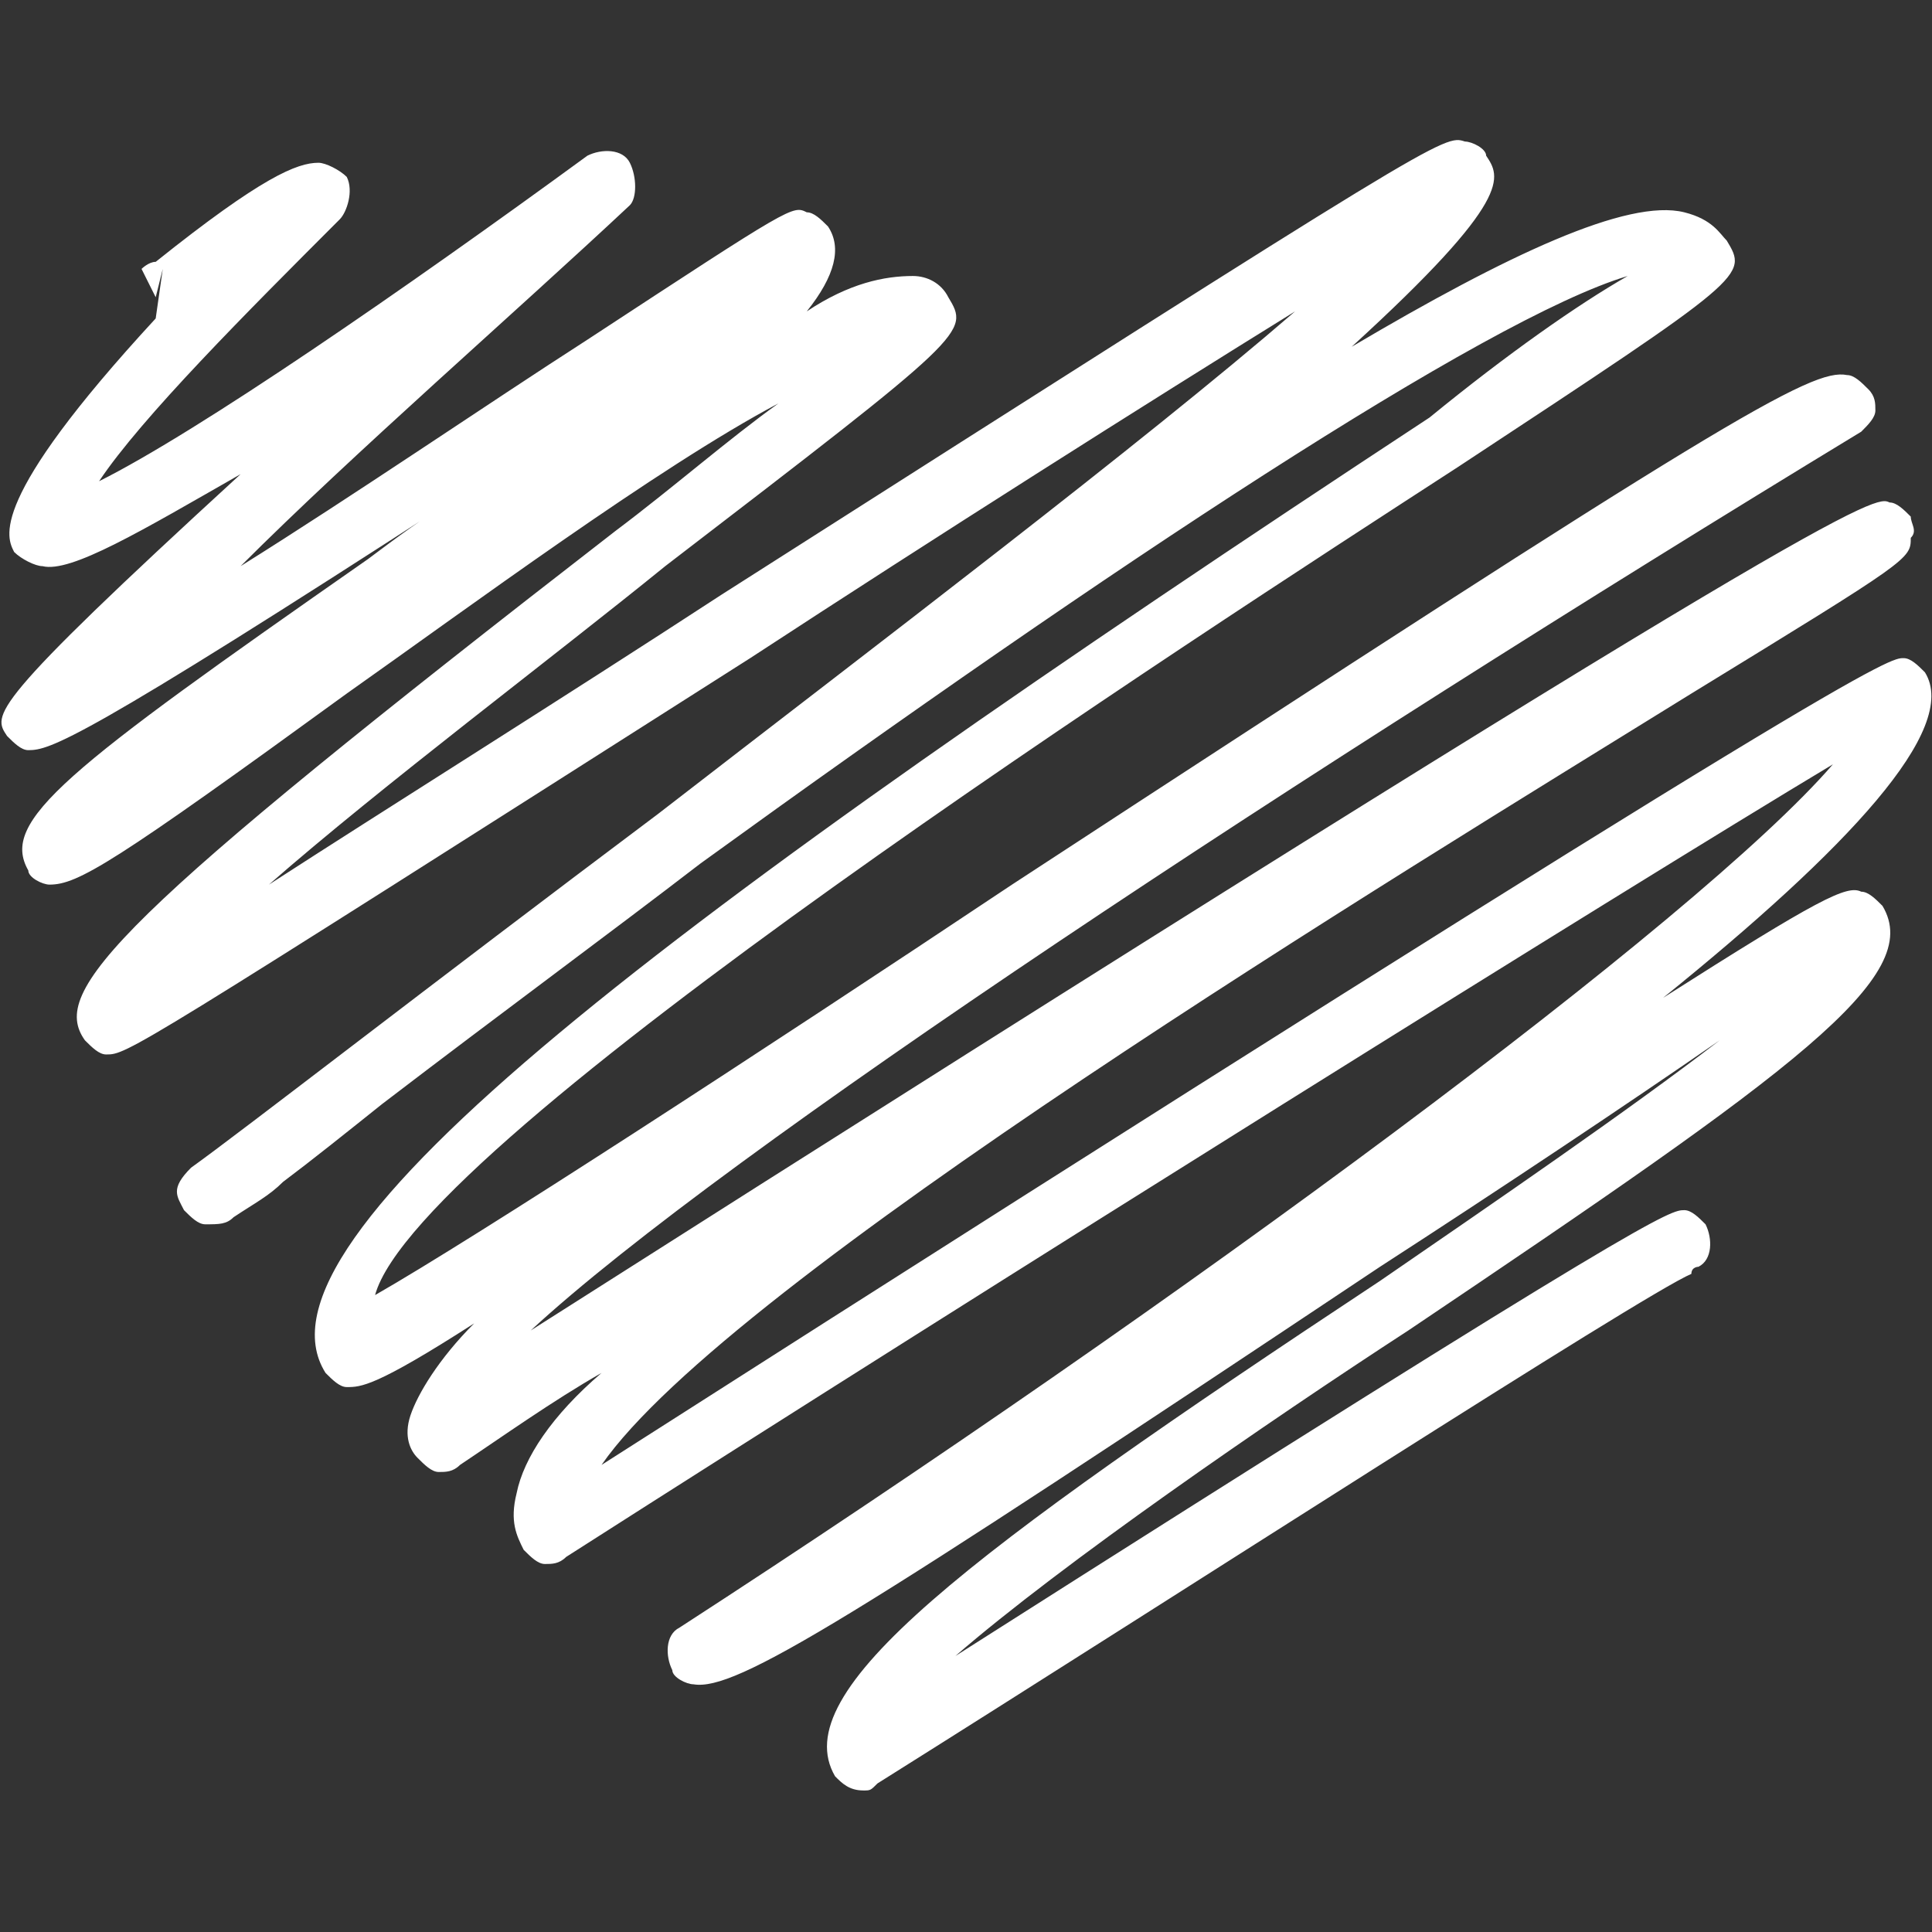<?xml version="1.0" encoding="iso-8859-1"?>
<!-- Generator: Adobe Illustrator 16.0.0, SVG Export Plug-In . SVG Version: 6.00 Build 0)  -->
<!DOCTYPE svg PUBLIC "-//W3C//DTD SVG 1.1//EN" "http://www.w3.org/Graphics/SVG/1.1/DTD/svg11.dtd">
<svg version="1.1" id="Capa_1" xmlns="http://www.w3.org/2000/svg" xmlns:xlink="http://www.w3.org/1999/xlink"  x="0px" y="0px"
                	 viewBox="0 0 27.3 27.3" style="enable-background:new 0 0 27.3 27.3;" xml:space="preserve">
                    
    
                <rect x="0" y="0" width="27.3" height="27.3" fill="#333333" stroke="none"/>
                    
    
                <g style="fill: #ffffff">
                	<g>
                		<g>
                			<path class="st0" d="M12.2,25.3C12.1,25.3,12.1,25.3,12.2,25.3c-0.2,0-0.3-0.1-0.4-0.2c-0.7-1.2,1.8-3.1,7.7-7
                				c1.6-1.1,3.5-2.4,4.8-3.4c-1.3,0.9-3.1,2.1-4.8,3.2c-7.5,5-9.1,6-9.7,5.9c-0.1,0-0.3-0.1-0.3-0.2c-0.1-0.2-0.1-0.5,0.1-0.6
                				c7.1-4.6,14.4-10,16.3-12.2C22.9,12.6,14.1,18.1,8,22c-0.1,0.1-0.2,0.1-0.3,0.1c-0.1,0-0.2-0.1-0.3-0.2c-0.1-0.2-0.2-0.4-0.1-0.8
                				c0.1-0.5,0.5-1.1,1.2-1.7c-0.7,0.4-1.4,0.9-2,1.3c-0.1,0.1-0.2,0.1-0.3,0.1c-0.1,0-0.2-0.1-0.3-0.2c-0.1-0.1-0.2-0.3-0.1-0.6
                				c0.1-0.3,0.4-0.8,0.9-1.3c-1.4,0.9-1.6,0.9-1.8,0.9c-0.1,0-0.2-0.1-0.3-0.2c-1.2-1.9,4.8-6.4,15.6-13.5C21.3,5,22.3,4.3,23,3.9
                				c-2,0.6-7.3,4.1-13.1,8.3c-1.3,1-2.8,2.1-4.5,3.4c-0.5,0.4-1,0.8-1.4,1.1c-0.2,0.2-0.4,0.3-0.7,0.5c-0.1,0.1-0.2,0.1-0.4,0.1
                				c-0.1,0-0.2-0.1-0.3-0.2c-0.1-0.2-0.2-0.3,0.1-0.6l0,0c0.7-0.5,3.4-2.6,6.6-5c3.1-2.4,6.8-5.2,9-7.1c-2.1,1.3-5.1,3.2-7.7,4.9
                				c-8.8,5.6-8.8,5.6-9.1,5.6c-0.1,0-0.2-0.1-0.3-0.2c-0.5-0.7,0.4-1.7,7.5-7.2c0.8-0.6,1.6-1.3,2.3-1.8C9.3,6.6,6.6,8.6,4.9,9.8
                				c-3.3,2.4-3.8,2.7-4.2,2.7c-0.1,0-0.3-0.1-0.3-0.2C0,11.6,0.9,10.9,5.2,7.9C5.6,7.6,6,7.3,6.5,7c-5.4,3.5-5.8,3.6-6.1,3.6
                				c-0.1,0-0.2-0.1-0.3-0.2c-0.2-0.3-0.3-0.4,3.3-3.7C2,7.5,1,8.1,0.6,8C0.5,8,0.3,7.9,0.2,7.8c-0.1-0.2-0.4-0.7,2-3.3l0.1-0.7
                				L2.2,4.2L2,3.8c0,0,0.1-0.1,0.2-0.1c1.5-1.2,2-1.4,2.3-1.4c0.1,0,0.3,0.1,0.4,0.2C5,2.7,4.9,3,4.8,3.1C3.5,4.4,2,5.9,1.4,6.8
                				c1.4-0.7,4.3-2.7,6.9-4.6c0.2-0.1,0.5-0.1,0.6,0.1s0.1,0.5,0,0.6C7.3,4.4,5,6.4,3.4,8c1.6-1,3.5-2.3,4.9-3.2
                				c2.9-1.9,2.9-1.9,3.1-1.8c0.1,0,0.2,0.1,0.3,0.2c0.2,0.3,0.1,0.7-0.3,1.2C12,4,12.5,3.9,12.9,3.9c0.2,0,0.4,0.1,0.5,0.3
                				c0.3,0.5,0.3,0.5-4,3.8c-1.6,1.3-4,3.1-5.6,4.5c1.7-1.1,4.1-2.6,6.4-4.1C20.4,1.9,20.4,1.9,20.7,2C20.8,2,21,2.1,21,2.2
                				c0.2,0.3,0.4,0.6-1.9,2.7c2.2-1.3,3.9-2.1,4.7-1.9c0.4,0.1,0.5,0.3,0.6,0.4c0.3,0.5,0.3,0.5-3.8,3.2C16.9,9,5.9,16.1,5.3,18.3
                				c1.4-0.8,5.4-3.4,9-5.8c10.1-6.6,11.3-7.3,11.8-7.2c0.1,0,0.2,0.1,0.3,0.2c0.1,0.1,0.1,0.2,0.1,0.3c0,0.1-0.1,0.2-0.2,0.3
                				c-7.9,4.8-16.1,10.2-18.8,12.7C26.2,6.9,26.5,7,26.7,7.1c0.1,0,0.2,0.1,0.3,0.2C27,7.4,27.1,7.5,27,7.6C27,7.9,27,7.9,23.9,9.8
                				c-4.2,2.6-13.6,8.3-15.4,10.9C26.5,9.2,26.7,9.3,26.9,9.3c0.1,0,0.2,0.1,0.3,0.2c0.5,0.8-1.1,2.5-3.7,4.6
                				c2.2-1.4,2.6-1.6,2.8-1.5c0.1,0,0.2,0.1,0.3,0.2c0.6,1-1.2,2.3-6.7,6c-2,1.3-4.9,3.3-6.4,4.6c9.9-6.3,10.1-6.3,10.3-6.3
                				c0.1,0,0.2,0.1,0.3,0.2c0.1,0.2,0.1,0.5-0.1,0.6c0,0-0.1,0-0.1,0.1c-0.7,0.3-7.2,4.5-11.5,7.2C12.3,25.3,12.3,25.3,12.2,25.3z"/>
                		</g>
                	</g>
                </g>
                </svg>
